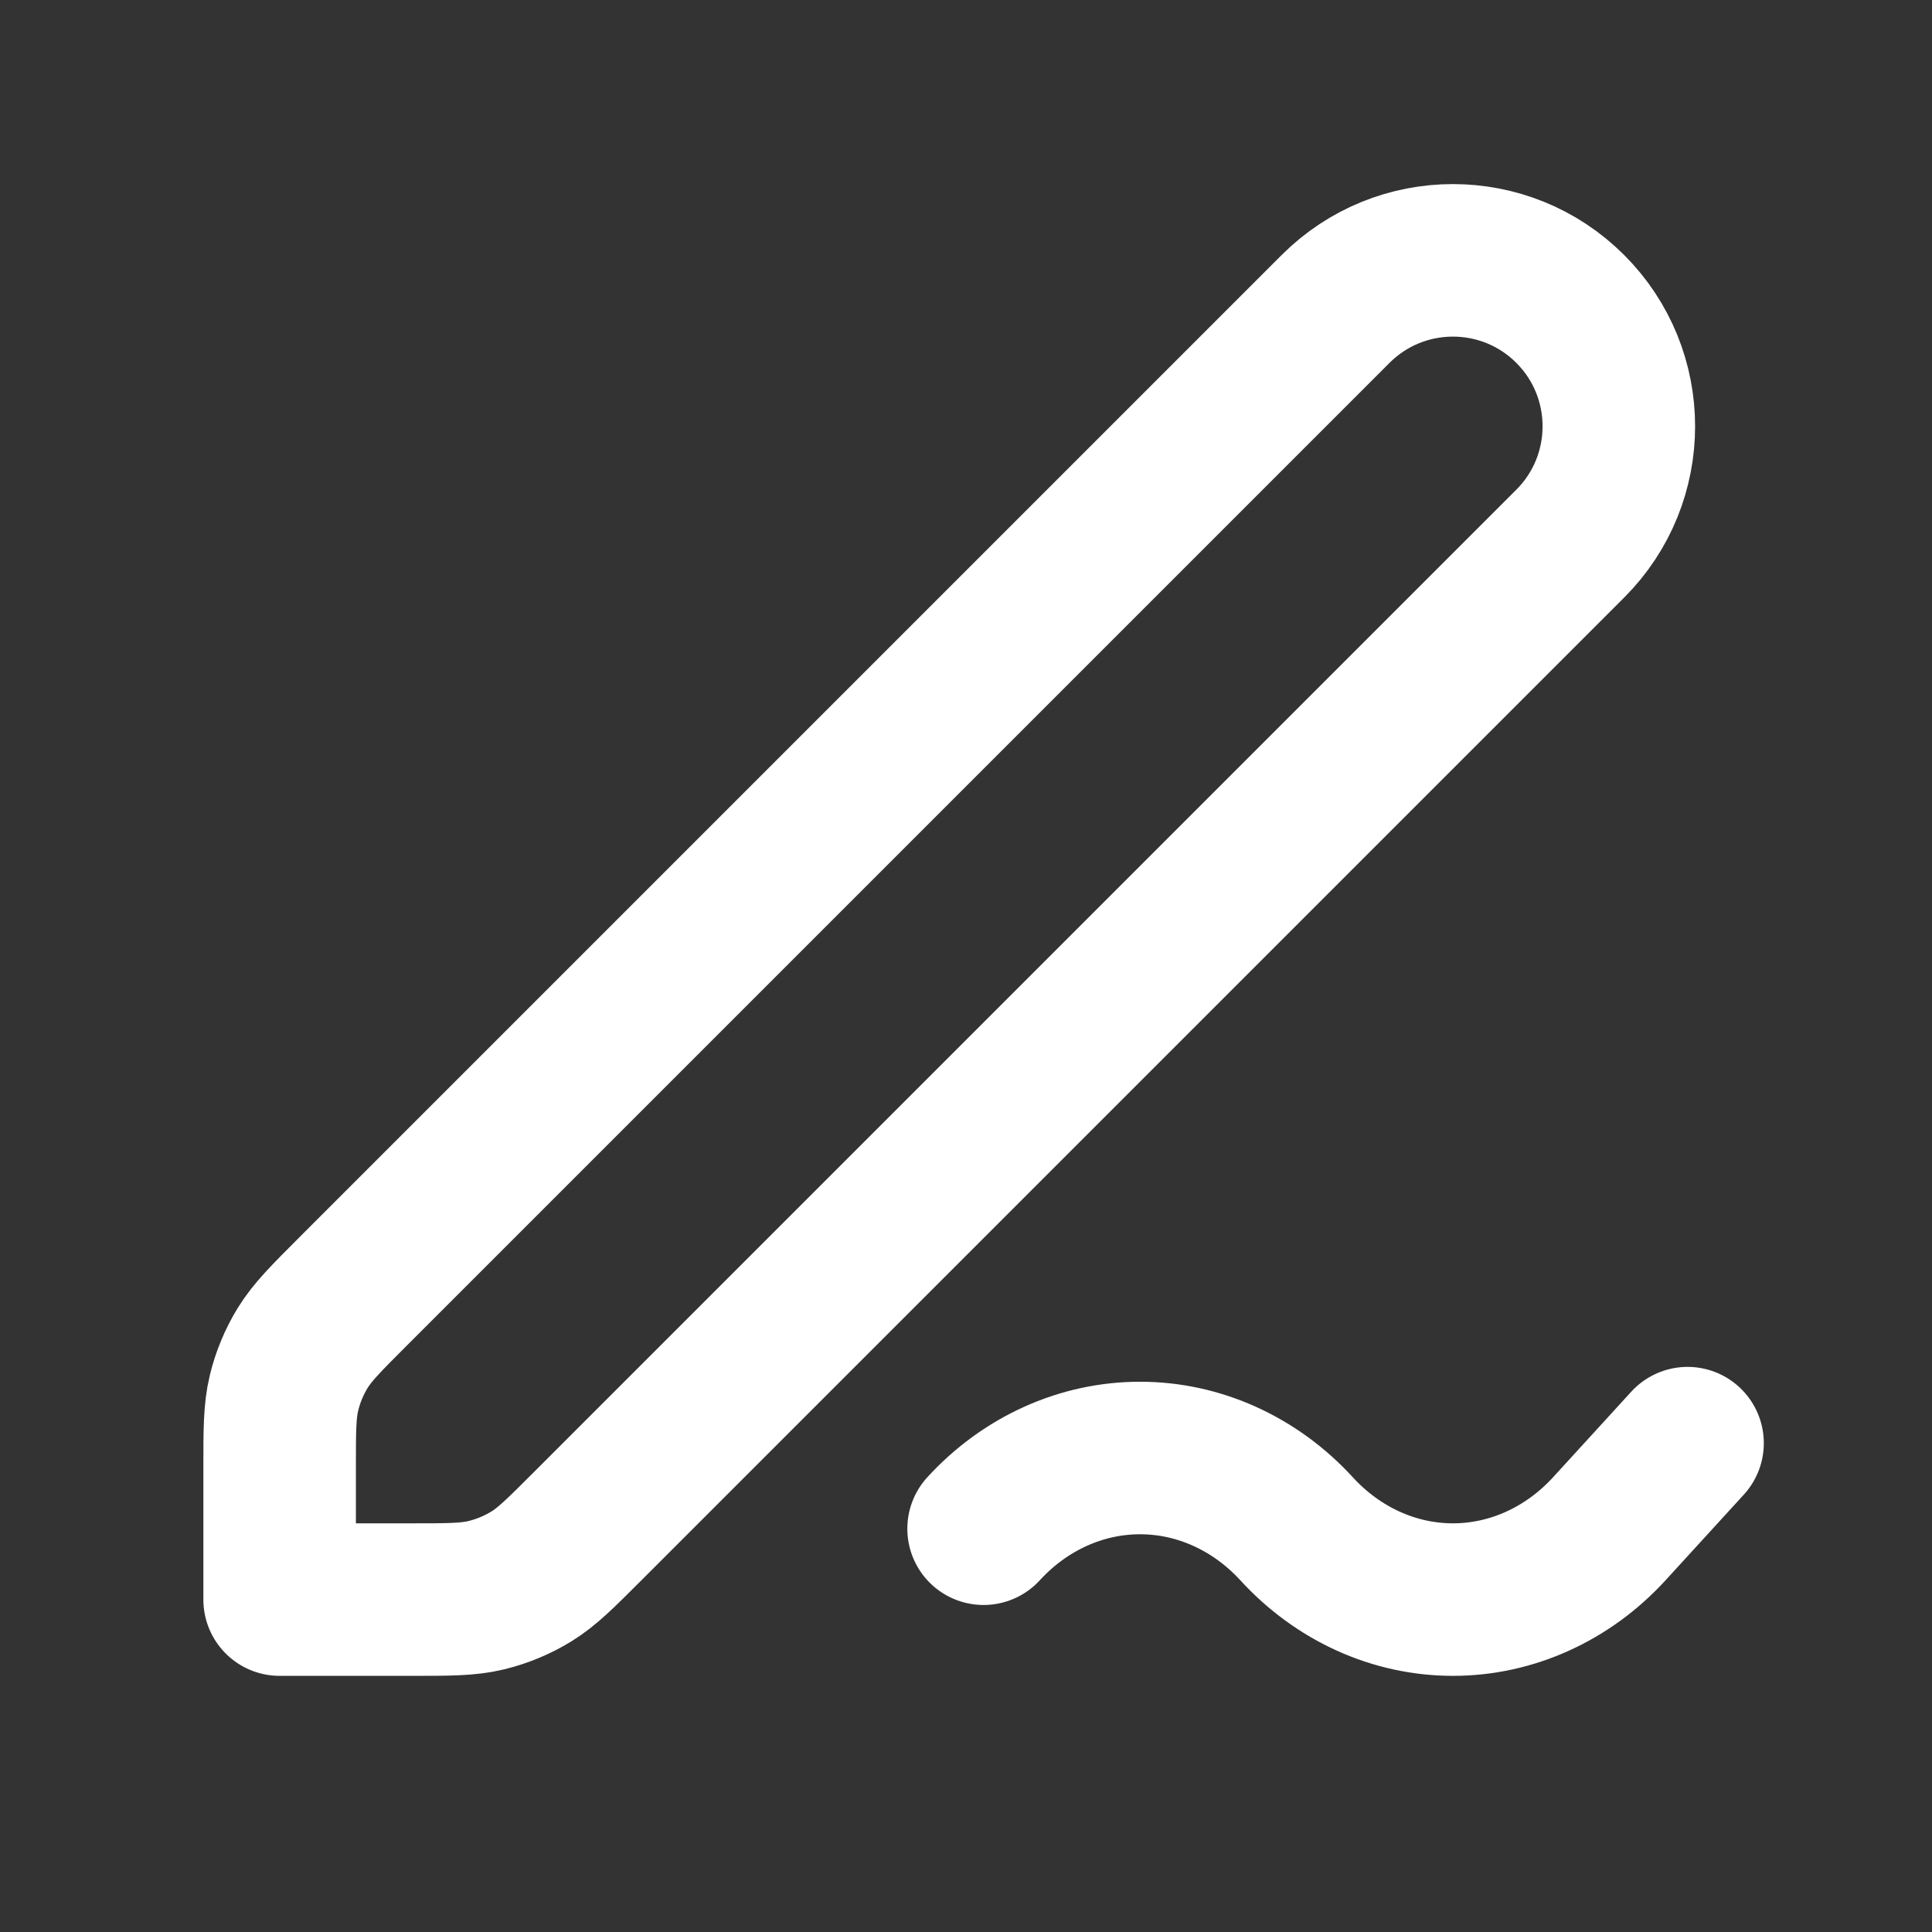 <svg width="38" height="38" viewBox="0 0 38 38" fill="none" xmlns="http://www.w3.org/2000/svg">
<rect x="0" y="0" width="38" height="38" fill="#333333" stroke="none"/>
<path d="M33.192 28.385L31.654 30.068C30.838 30.96 29.731 31.462 28.577 31.462C27.423 31.462 26.317 30.96 25.501 30.068C24.683 29.177 23.577 28.677 22.423 28.677C21.27 28.677 20.163 29.177 19.346 30.068M5.5 31.462H8.076C8.829 31.462 9.205 31.462 9.559 31.377C9.873 31.301 10.173 31.177 10.449 31.008C10.759 30.818 11.025 30.552 11.557 30.02L30.885 10.692C32.159 9.418 32.159 7.351 30.885 6.077C29.61 4.802 27.544 4.802 26.269 6.077L6.942 25.404C6.41 25.936 6.144 26.203 5.953 26.513C5.785 26.788 5.66 27.088 5.585 27.402C5.5 27.756 5.5 28.133 5.5 28.885V31.462Z" stroke="white" stroke-width="3" stroke-linecap="round" stroke-linejoin="round"/>
</svg>
